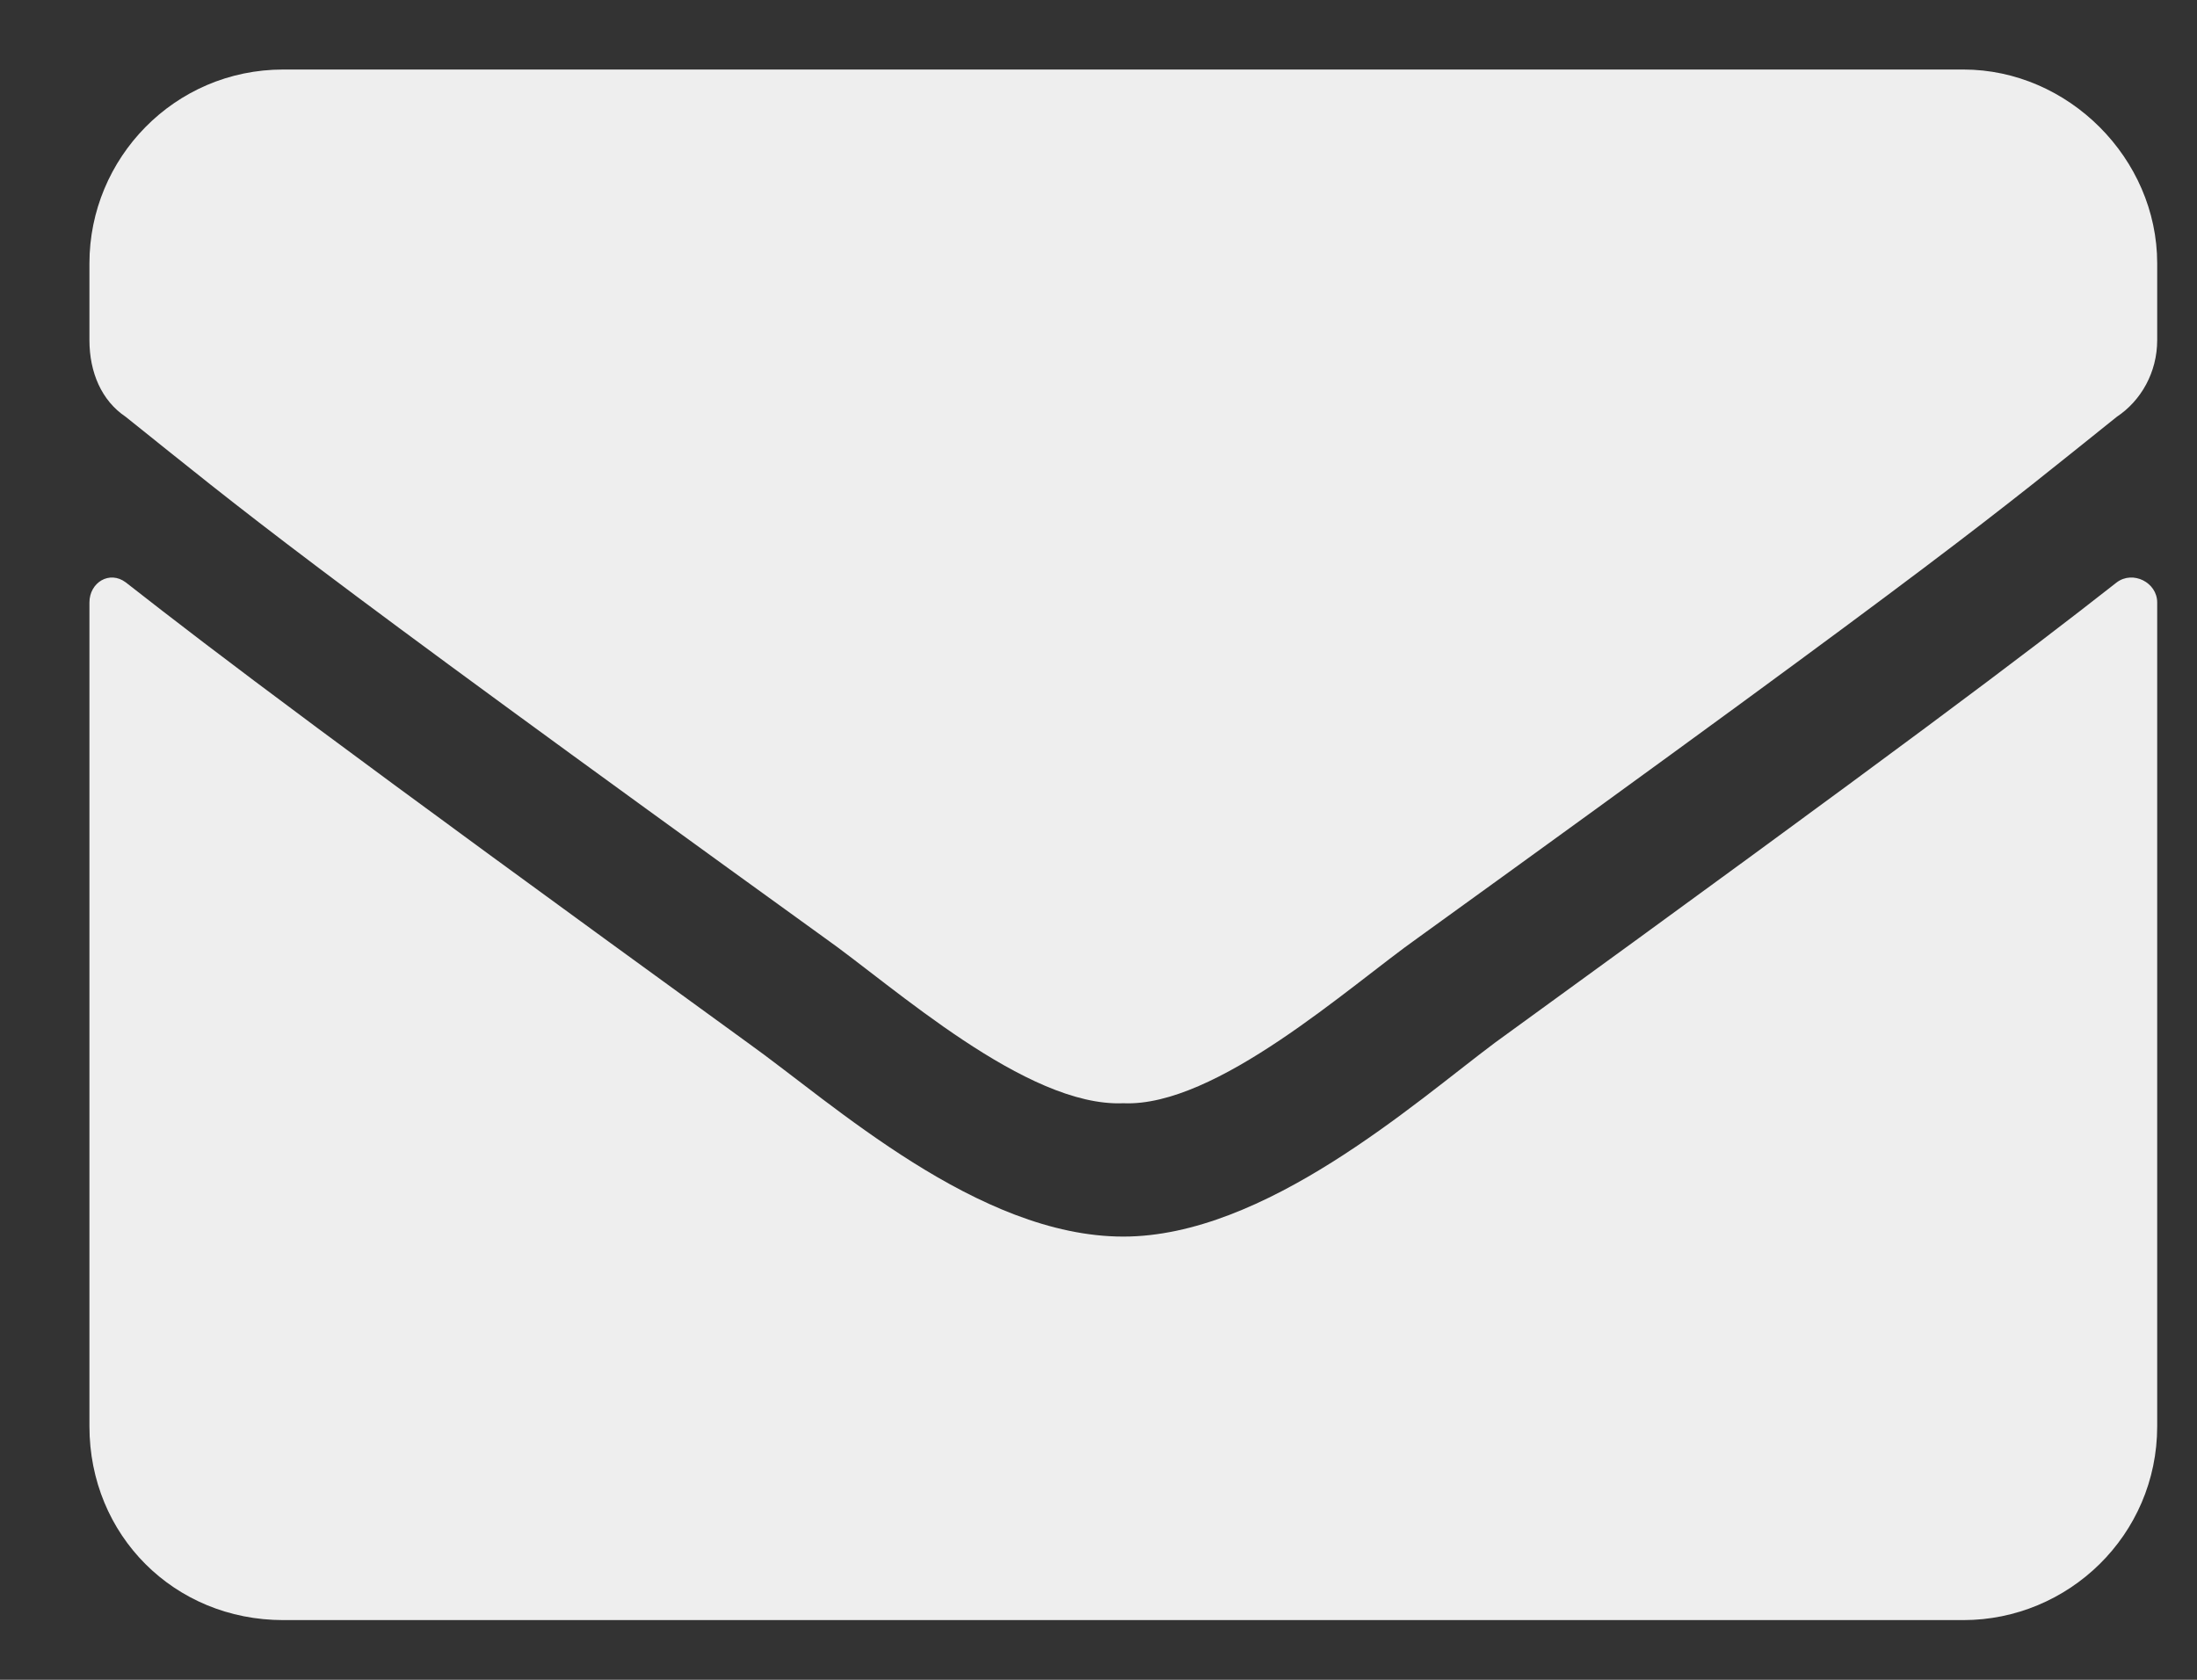 <svg width="17" height="13" viewBox="0 0 17 13" fill="none" xmlns="http://www.w3.org/2000/svg">
<rect x="0" y="0" width="17" height="13" fill="#333333" stroke="none"/>
<path d="M16.379 4.507C16.504 4.413 16.692 4.507 16.692 4.663V11.038C16.692 11.882 16.004 12.538 15.192 12.538H2.192C1.348 12.538 0.692 11.882 0.692 11.038V4.663C0.692 4.507 0.848 4.413 0.973 4.507C1.692 5.07 2.598 5.757 5.786 8.07C6.442 8.538 7.567 9.57 8.692 9.57C9.786 9.57 10.942 8.538 11.567 8.07C14.754 5.757 15.661 5.07 16.379 4.507ZM8.692 8.538C7.942 8.57 6.911 7.632 6.379 7.257C2.223 4.257 1.911 3.976 0.973 3.226C0.786 3.101 0.692 2.882 0.692 2.632V2.038C0.692 1.226 1.348 0.538 2.192 0.538H15.192C16.004 0.538 16.692 1.226 16.692 2.038V2.632C16.692 2.882 16.567 3.101 16.379 3.226C15.442 3.976 15.129 4.257 10.973 7.257C10.442 7.632 9.411 8.57 8.692 8.538Z" fill="#EEEEEE"/>
</svg>
